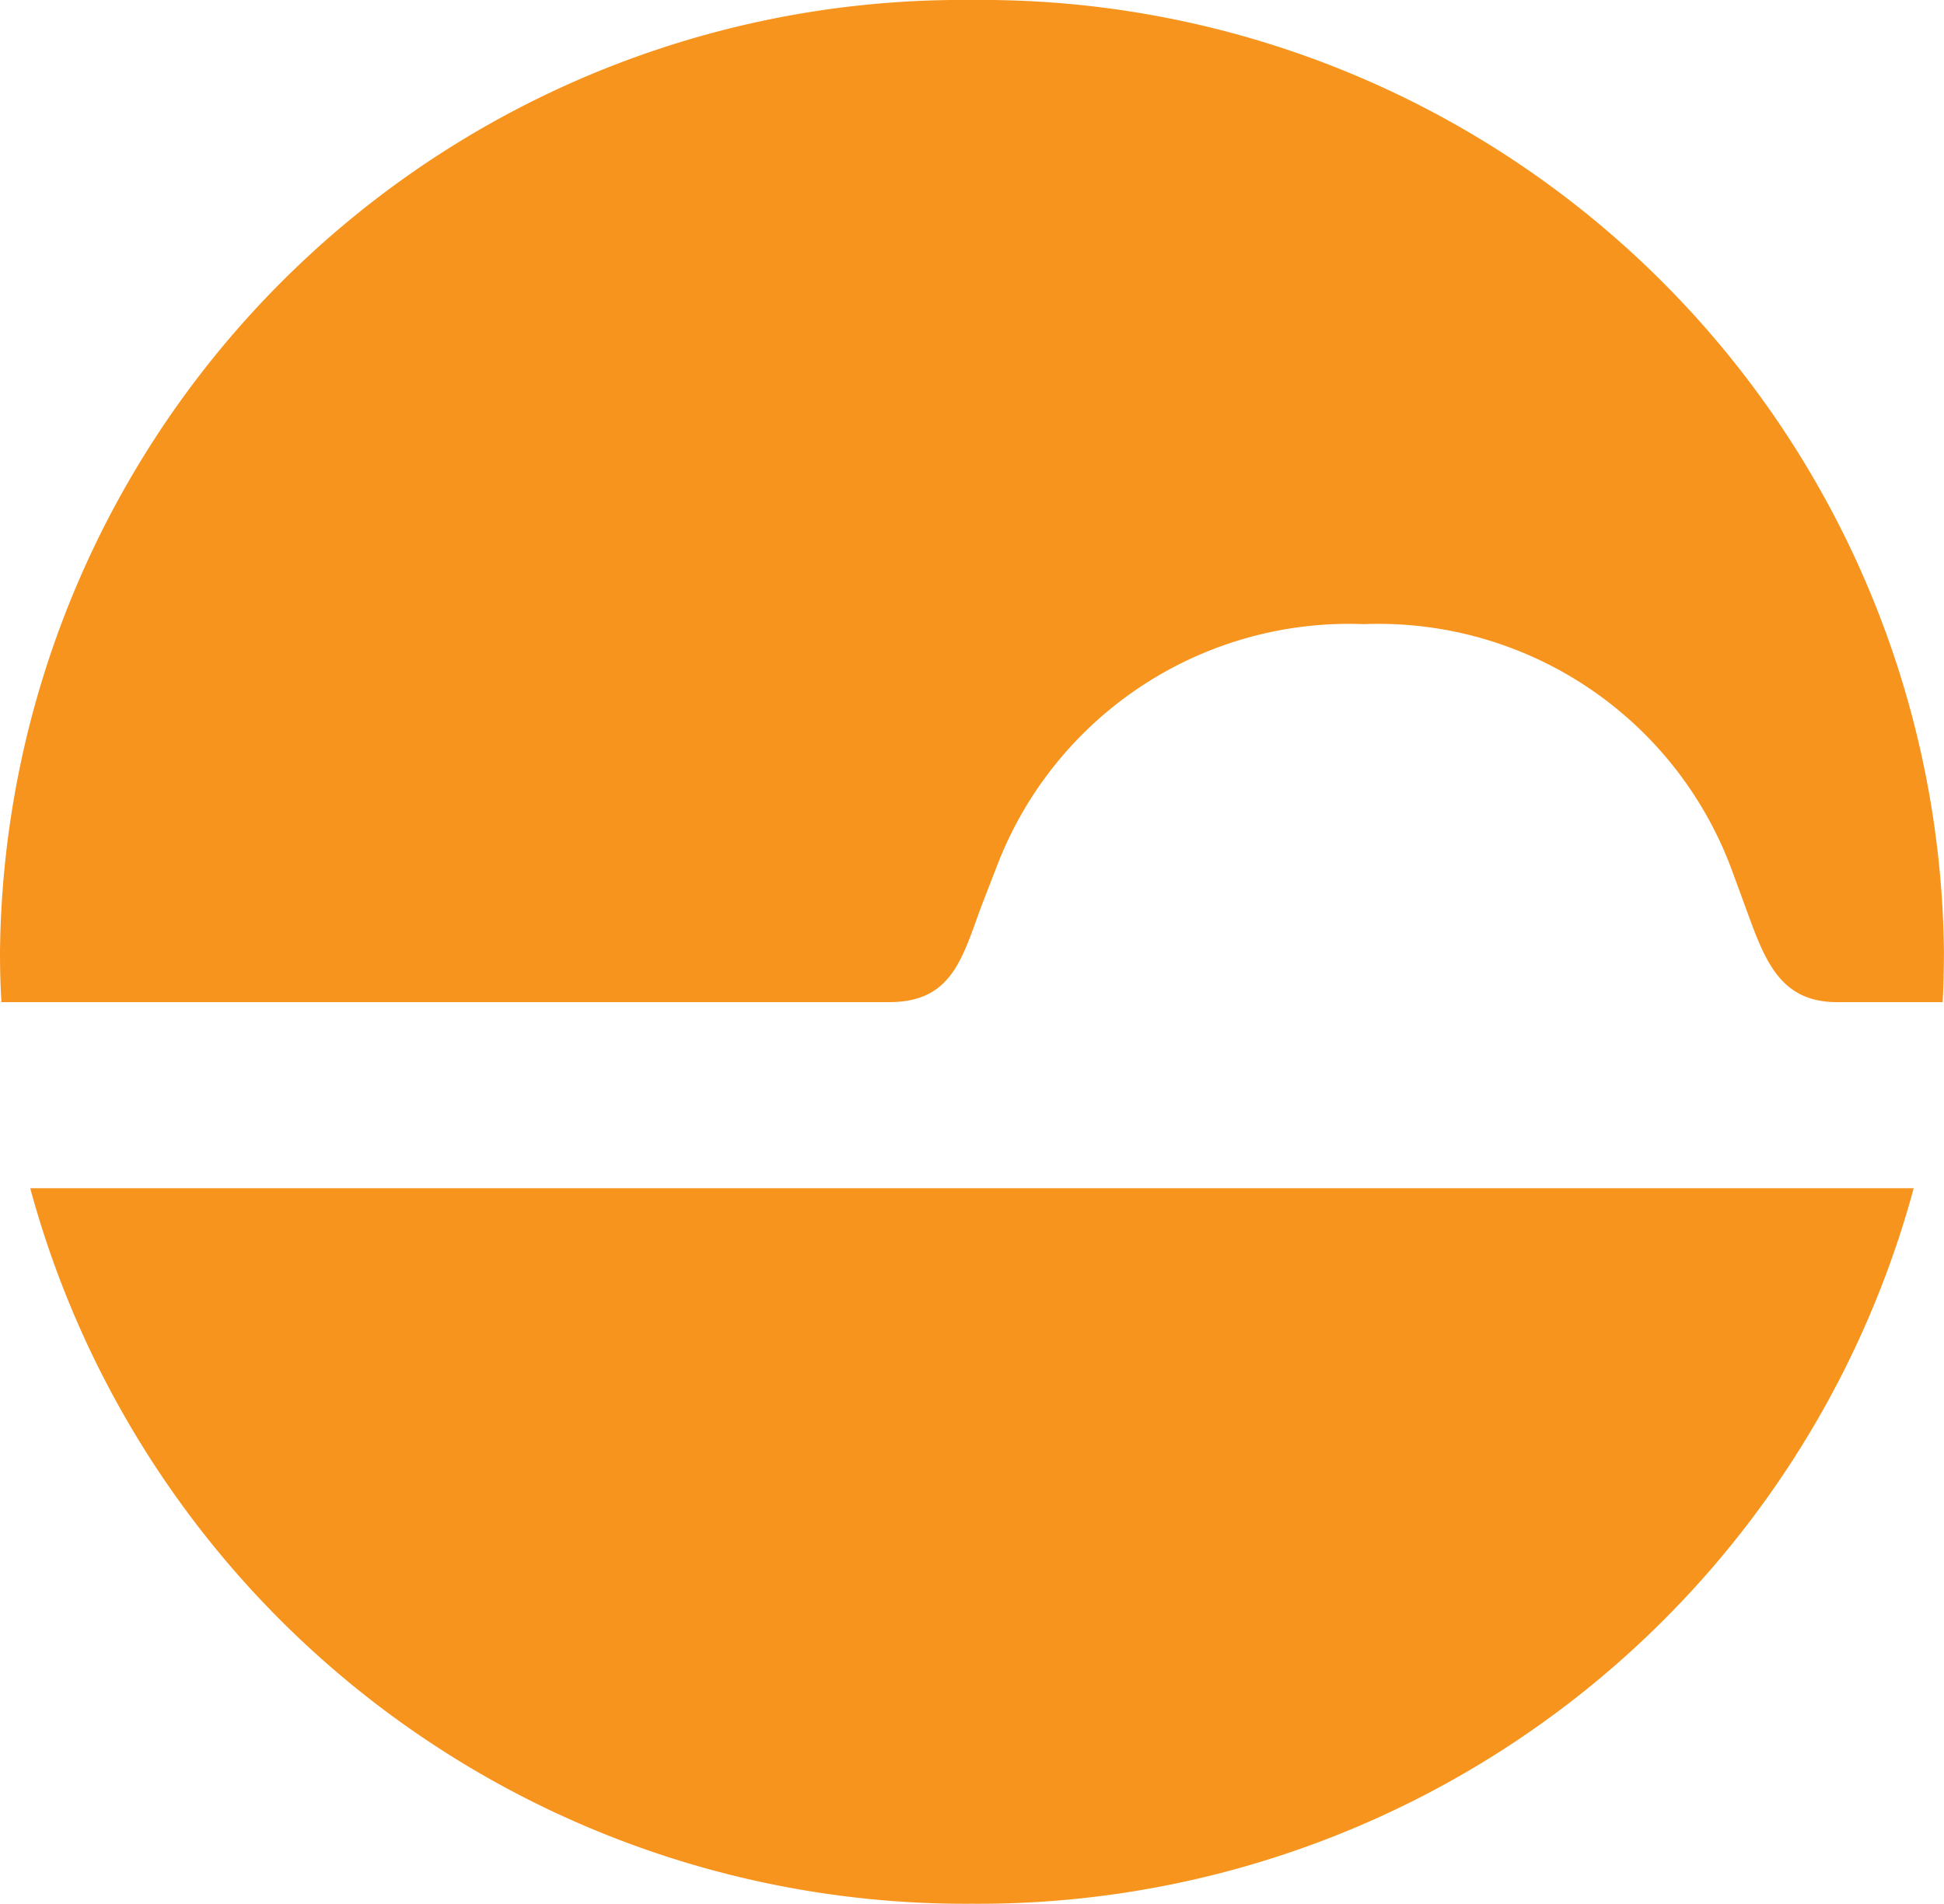 <svg id="Режим_изоляции" data-name="Режим изоляции" xmlns="http://www.w3.org/2000/svg" viewBox="0 0 30.743 30.112"><defs><style>.cls-1{fill:#f7941d;fill-rule:evenodd;}</style></defs><title>sun-ville</title><path class="cls-1" d="M30.264,18.794A15.32,15.32,0,0,1,15.373,30.112,15.323,15.323,0,0,1,.478,18.794Z"/><path class="cls-1" d="M15.373,0A15.215,15.215,0,0,0,0,15.056c0,.267.006.531.023.795H14.06c.979,0,1.149-.665,1.453-1.5l.268-.692A5.961,5.961,0,0,1,21.565,9.872a5.958,5.958,0,0,1,5.823,3.89l.243.662c.285.784.532,1.427,1.42,1.427h1.671c.013-.264.02-.528.02-.795A15.215,15.215,0,0,0,15.373,0"/></svg>